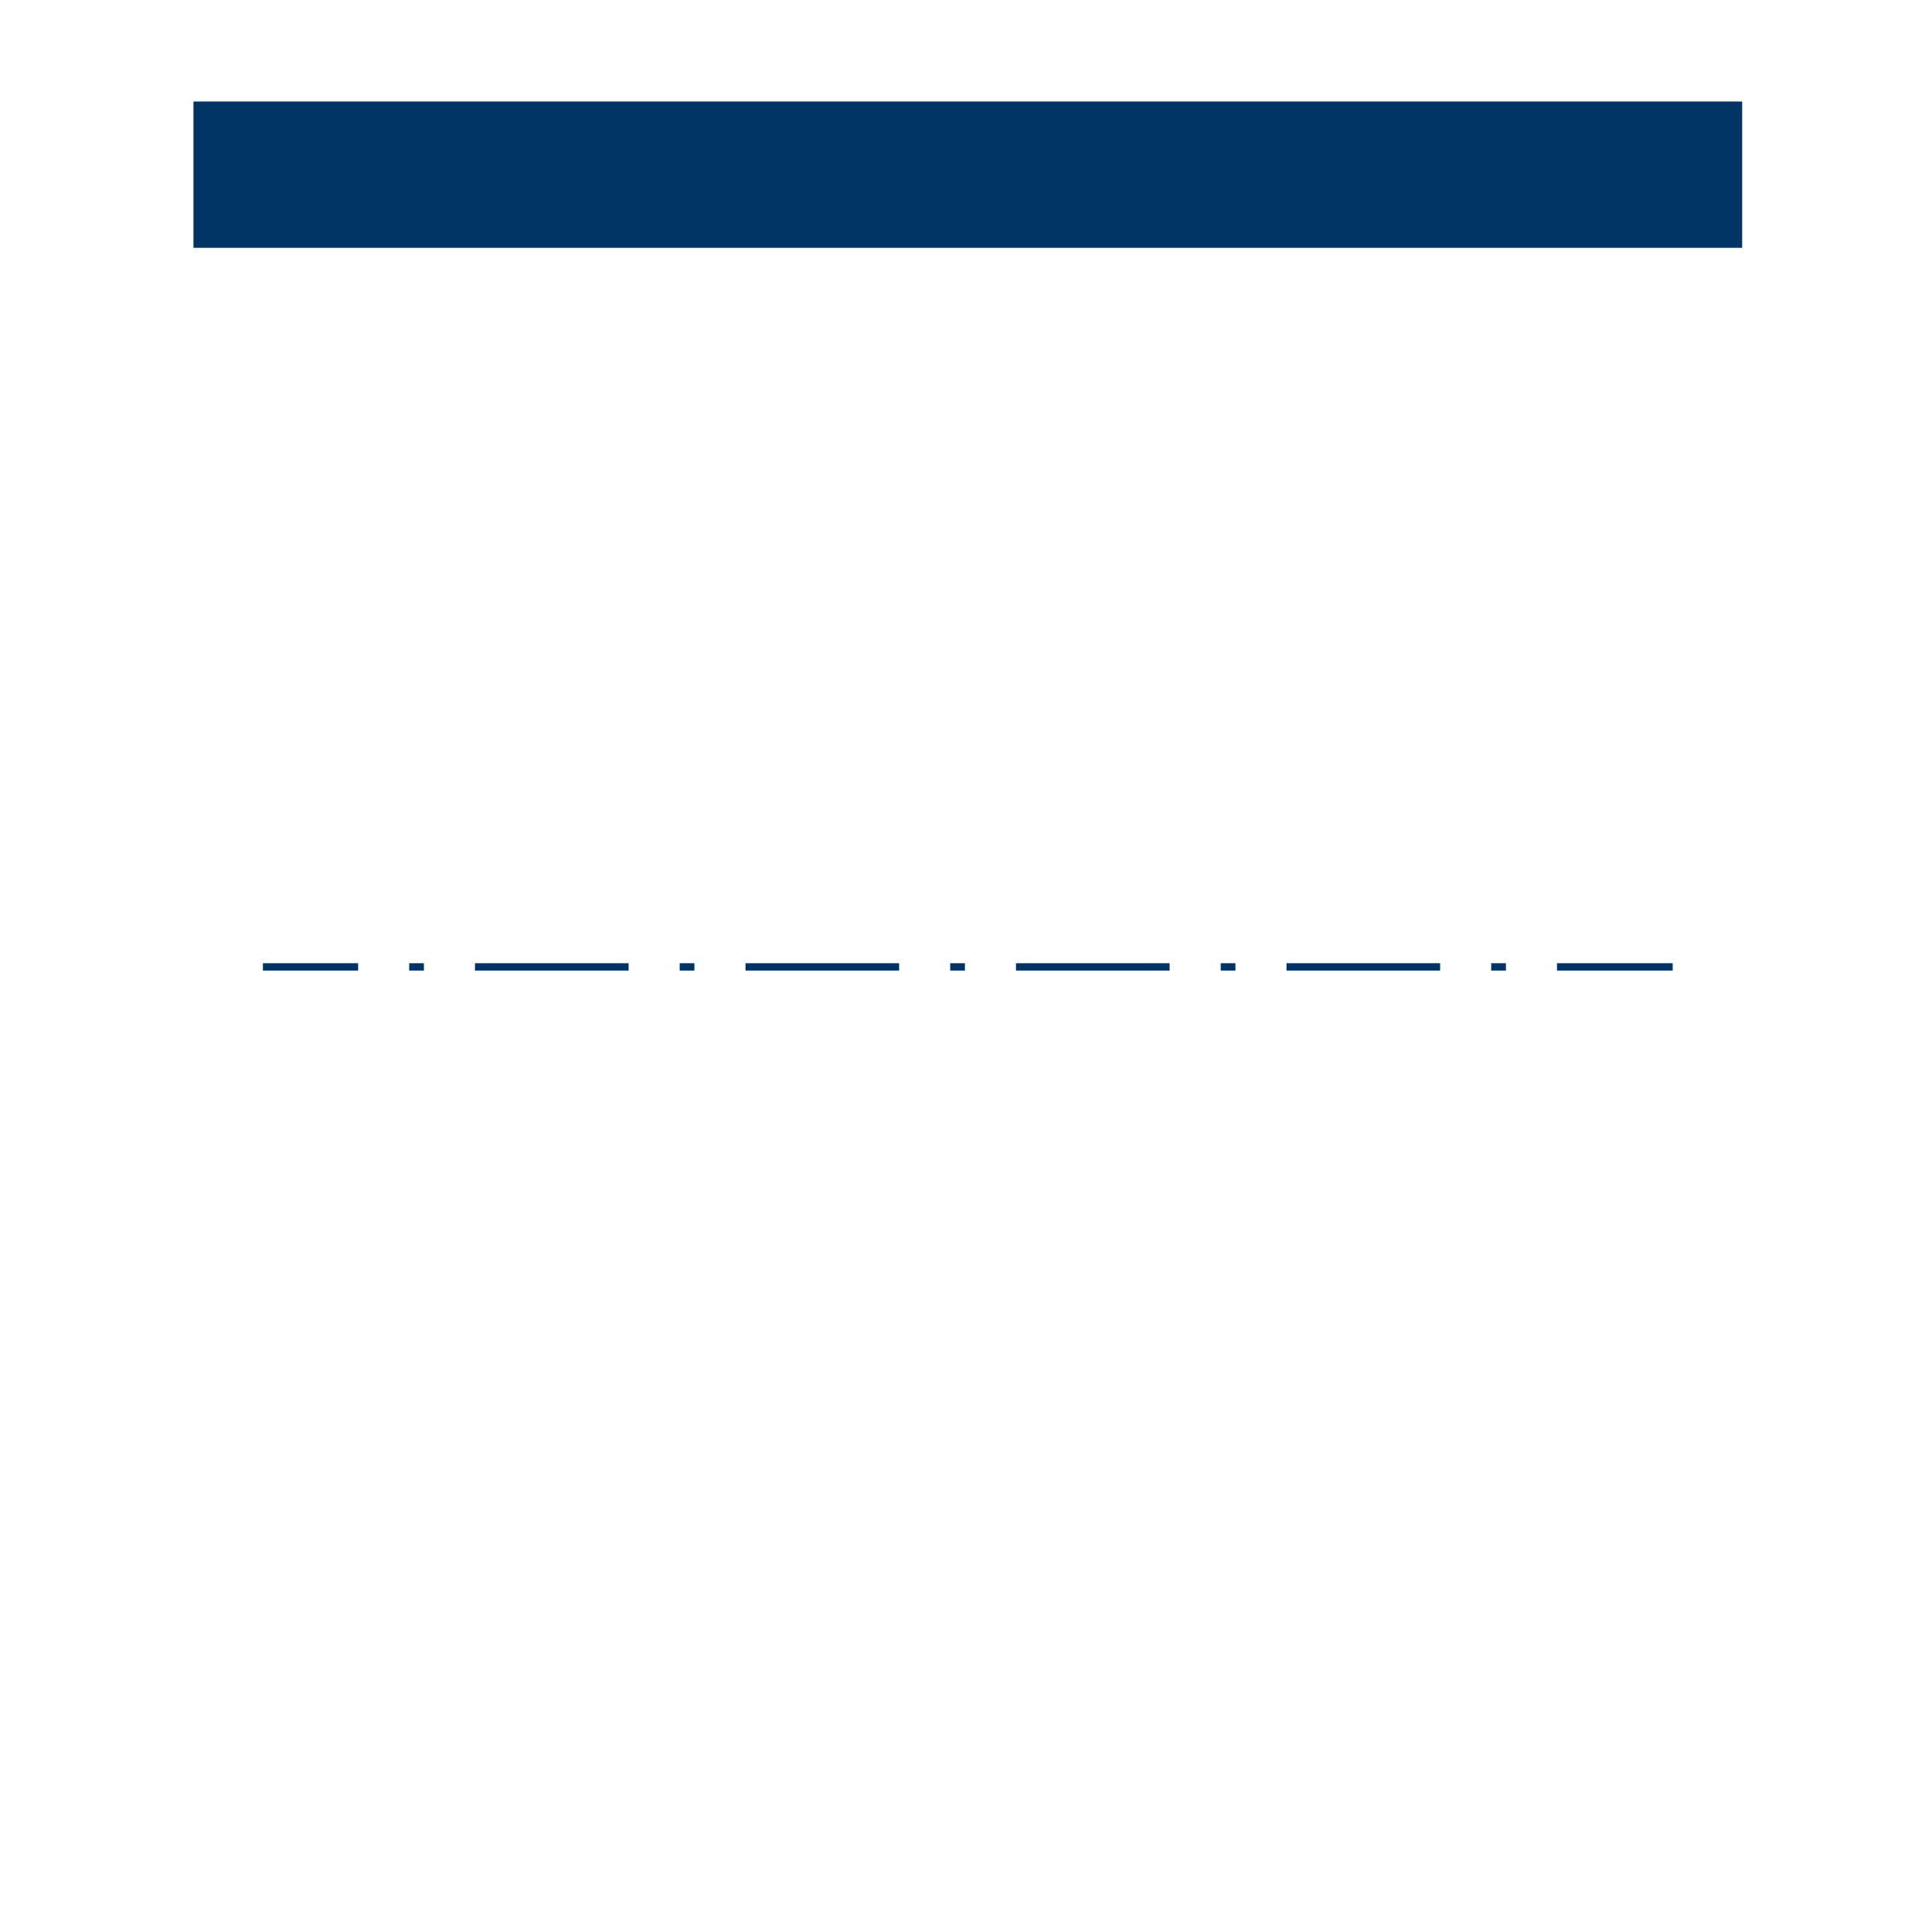 <?xml version="1.0" encoding="UTF-8" standalone="no"?>
<!-- Created with Inkscape (http://www.inkscape.org/) -->

<svg
   width="10"
   height="10"
   viewBox="0 0 2.646 2.646"
   version="1.1"
   id="svg8"
   inkscape:version="1.3.2 (091e20e, 2023-11-25, custom)"
   sodipodi:docname="axi_pipe.svg"
   inkscape:export-filename="C:\Users\sergey.zhmaev\PycharmProjects\onga\files\static\img\circle.png"
   inkscape:export-xdpi="199.996"
   inkscape:export-ydpi="199.996"
   xmlns:inkscape="http://www.inkscape.org/namespaces/inkscape"
   xmlns:sodipodi="http://sodipodi.sourceforge.net/DTD/sodipodi-0.dtd"
   xmlns="http://www.w3.org/2000/svg"
   xmlns:svg="http://www.w3.org/2000/svg"
   xmlns:rdf="http://www.w3.org/1999/02/22-rdf-syntax-ns#"
   xmlns:cc="http://creativecommons.org/ns#"
   xmlns:dc="http://purl.org/dc/elements/1.1/">
  <defs
     id="defs2">
    <marker
       inkscape:isstock="true"
       style="overflow:visible"
       id="marker5229"
       refX="0"
       refY="0"
       orient="auto"
       inkscape:stockid="Arrow2Mend"
       viewBox="0 0 6.93 5.196"
       markerWidth="6.93"
       markerHeight="5.196"
       preserveAspectRatio="xMidYMid">
      <path
         transform="scale(-0.6)"
         d="M 8.719,4.034 -2.207,0.016 8.719,-4.002 c -1.745,2.372 -1.735,5.617 -6e-7,8.035 z"
         style="fill:#3f85fe;fill-opacity:1;fill-rule:evenodd;stroke:#3f85fe;stroke-width:0.625;stroke-linejoin:round;stroke-opacity:1"
         id="path5227"
         inkscape:connector-curvature="0" />
    </marker>
    <marker
       inkscape:isstock="true"
       style="overflow:visible"
       id="marker5165"
       refX="0"
       refY="0"
       orient="auto"
       inkscape:stockid="Arrow2Mstart">
      <path
         transform="scale(0.6)"
         d="M 8.719,4.034 -2.207,0.016 8.719,-4.002 c -1.745,2.372 -1.735,5.617 -6e-7,8.035 z"
         style="fill:#3f85fe;fill-opacity:1;fill-rule:evenodd;stroke:#3f85fe;stroke-width:0.625;stroke-linejoin:round;stroke-opacity:1"
         id="path5163"
         inkscape:connector-curvature="0" />
    </marker>
    <marker
       inkscape:stockid="Arrow2Sstart"
       orient="auto"
       refY="0"
       refX="0"
       id="Arrow2Sstart"
       style="overflow:visible"
       inkscape:isstock="true">
      <path
         id="path4523"
         style="fill:#000000;fill-opacity:1;fill-rule:evenodd;stroke:#000000;stroke-width:0.625;stroke-linejoin:round;stroke-opacity:1"
         d="M 8.719,4.034 -2.207,0.016 8.719,-4.002 c -1.745,2.372 -1.735,5.617 -6e-7,8.035 z"
         transform="matrix(0.3,0,0,0.3,-0.69,0)"
         inkscape:connector-curvature="0" />
    </marker>
    <marker
       inkscape:stockid="Arrow1Mend"
       orient="auto"
       refY="0"
       refX="0"
       id="Arrow1Mend"
       style="overflow:visible"
       inkscape:isstock="true">
      <path
         id="path4502"
         d="M 0,0 5,-5 -12.5,0 5,5 Z"
         style="fill:#000000;fill-opacity:1;fill-rule:evenodd;stroke:#000000;stroke-width:1pt;stroke-opacity:1"
         transform="matrix(-0.4,0,0,-0.4,-4,0)"
         inkscape:connector-curvature="0" />
    </marker>
    <marker
       inkscape:stockid="Arrow1Mstart"
       orient="auto"
       refY="0"
       refX="0"
       id="Arrow1Mstart"
       style="overflow:visible"
       inkscape:isstock="true">
      <path
         id="path4499"
         d="M 0,0 5,-5 -12.5,0 5,5 Z"
         style="fill:#000000;fill-opacity:1;fill-rule:evenodd;stroke:#000000;stroke-width:1pt;stroke-opacity:1"
         transform="matrix(0.4,0,0,0.4,4,0)"
         inkscape:connector-curvature="0" />
    </marker>
    <marker
       inkscape:stockid="Arrow1Sstart"
       orient="auto"
       refY="0"
       refX="0"
       id="Arrow1Sstart"
       style="overflow:visible"
       inkscape:isstock="true">
      <path
         id="path4505"
         d="M 0,0 5,-5 -12.5,0 5,5 Z"
         style="fill:#000000;fill-opacity:1;fill-rule:evenodd;stroke:#000000;stroke-width:1pt;stroke-opacity:1"
         transform="matrix(0.2,0,0,0.2,1.2,0)"
         inkscape:connector-curvature="0" />
    </marker>
    <marker
       inkscape:stockid="Arrow1Lend"
       orient="auto"
       refY="0"
       refX="0"
       id="Arrow1Lend"
       style="overflow:visible"
       inkscape:isstock="true">
      <path
         id="path4496"
         d="M 0,0 5,-5 -12.5,0 5,5 Z"
         style="fill:#000000;fill-opacity:1;fill-rule:evenodd;stroke:#000000;stroke-width:1pt;stroke-opacity:1"
         transform="matrix(-0.8,0,0,-0.8,-10,0)"
         inkscape:connector-curvature="0" />
    </marker>
    <marker
       inkscape:stockid="Arrow1Lstart"
       orient="auto"
       refY="0"
       refX="0"
       id="Arrow1Lstart"
       style="overflow:visible"
       inkscape:isstock="true">
      <path
         id="path4493"
         d="M 0,0 5,-5 -12.5,0 5,5 Z"
         style="fill:#000000;fill-opacity:1;fill-rule:evenodd;stroke:#000000;stroke-width:1pt;stroke-opacity:1"
         transform="matrix(0.8,0,0,0.8,10,0)"
         inkscape:connector-curvature="0" />
    </marker>
    <clipPath
       id="clip0">
      <rect
         id="rect5597"
         height="568"
         width="766"
         y="88"
         x="365" />
    </clipPath>
    <clipPath
       id="clip1">
      <rect
         id="rect5600"
         height="567"
         width="766"
         y="88"
         x="364" />
    </clipPath>
    <clipPath
       id="clip2">
      <rect
         id="rect5603"
         height="567"
         width="766"
         y="88"
         x="364" />
    </clipPath>
    <clipPath
       id="clip3">
      <rect
         id="rect5606"
         height="567"
         width="766"
         y="88"
         x="364" />
    </clipPath>
    <clipPath
       id="clip4">
      <rect
         id="rect5609"
         height="567"
         width="766"
         y="88"
         x="364" />
    </clipPath>
    <clipPath
       id="clip5">
      <rect
         id="rect5612"
         height="466"
         width="707"
         y="128"
         x="397" />
    </clipPath>
    <clipPath
       id="clip6">
      <rect
         id="rect5615"
         height="466"
         width="707"
         y="128"
         x="397" />
    </clipPath>
    <clipPath
       id="clip7">
      <rect
         id="rect5618"
         height="567"
         width="766"
         y="88"
         x="364" />
    </clipPath>
    <clipPath
       id="clip8">
      <rect
         id="rect5621"
         height="567"
         width="766"
         y="88"
         x="364" />
    </clipPath>
    <clipPath
       id="clip9">
      <rect
         id="rect5624"
         height="567"
         width="766"
         y="88"
         x="364" />
    </clipPath>
    <clipPath
       id="clip10">
      <rect
         id="rect5627"
         height="19"
         width="16"
         y="336"
         x="489" />
    </clipPath>
    <clipPath
       id="clip11">
      <rect
         id="rect5630"
         height="567"
         width="766"
         y="88"
         x="364" />
    </clipPath>
    <clipPath
       id="clip12">
      <rect
         id="rect5633"
         height="567"
         width="766"
         y="88"
         x="364" />
    </clipPath>
    <clipPath
       id="clip13">
      <rect
         id="rect5636"
         height="20"
         width="15"
         y="269"
         x="553" />
    </clipPath>
    <clipPath
       id="clip14">
      <rect
         id="rect5639"
         height="567"
         width="766"
         y="88"
         x="364" />
    </clipPath>
    <clipPath
       id="clip15">
      <rect
         id="rect5642"
         height="567"
         width="766"
         y="88"
         x="364" />
    </clipPath>
    <clipPath
       id="clip16">
      <rect
         id="rect5645"
         height="19"
         width="16"
         y="229"
         x="616" />
    </clipPath>
    <clipPath
       id="clip17">
      <rect
         id="rect5648"
         height="567"
         width="766"
         y="88"
         x="364" />
    </clipPath>
    <clipPath
       id="clip18">
      <rect
         id="rect5651"
         height="567"
         width="766"
         y="88"
         x="364" />
    </clipPath>
    <clipPath
       id="clip19">
      <rect
         id="rect5654"
         height="19"
         width="16"
         y="201"
         x="679" />
    </clipPath>
    <clipPath
       id="clip20">
      <rect
         id="rect5657"
         height="567"
         width="766"
         y="88"
         x="364" />
    </clipPath>
    <clipPath
       id="clip21">
      <rect
         id="rect5660"
         height="567"
         width="766"
         y="88"
         x="364" />
    </clipPath>
    <clipPath
       id="clip22">
      <rect
         id="rect5663"
         height="19"
         width="15"
         y="182"
         x="743" />
    </clipPath>
    <clipPath
       id="clip23">
      <rect
         id="rect5666"
         height="567"
         width="766"
         y="88"
         x="364" />
    </clipPath>
    <clipPath
       id="clip24">
      <rect
         id="rect5669"
         height="567"
         width="766"
         y="88"
         x="364" />
    </clipPath>
    <clipPath
       id="clip25">
      <rect
         id="rect5672"
         height="19"
         width="14"
         y="171"
         x="807" />
    </clipPath>
    <clipPath
       id="clip26">
      <rect
         id="rect5675"
         height="567"
         width="766"
         y="88"
         x="364" />
    </clipPath>
    <clipPath
       id="clip27">
      <rect
         id="rect5678"
         height="567"
         width="766"
         y="88"
         x="364" />
    </clipPath>
    <clipPath
       id="clip28">
      <rect
         id="rect5681"
         height="20"
         width="17"
         y="169"
         x="869" />
    </clipPath>
    <clipPath
       id="clip29">
      <rect
         id="rect5684"
         height="567"
         width="766"
         y="88"
         x="364" />
    </clipPath>
    <clipPath
       id="clip30">
      <rect
         id="rect5687"
         height="567"
         width="766"
         y="88"
         x="364" />
    </clipPath>
    <clipPath
       id="clip31">
      <rect
         id="rect5690"
         height="19"
         width="16"
         y="184"
         x="946" />
    </clipPath>
    <clipPath
       id="clip32">
      <rect
         id="rect5693"
         height="567"
         width="766"
         y="88"
         x="364" />
    </clipPath>
    <clipPath
       id="clip33">
      <rect
         id="rect5696"
         height="567"
         width="766"
         y="88"
         x="364" />
    </clipPath>
    <clipPath
       id="clip34">
      <rect
         id="rect5699"
         height="20"
         width="12"
         y="168"
         x="851" />
    </clipPath>
    <clipPath
       id="clip35">
      <rect
         id="rect5702"
         height="567"
         width="766"
         y="88"
         x="364" />
    </clipPath>
    <clipPath
       id="clip36">
      <rect
         id="rect5705"
         height="567"
         width="766"
         y="88"
         x="364" />
    </clipPath>
    <clipPath
       id="clip37">
      <rect
         id="rect5708"
         height="19"
         width="13"
         y="182"
         x="942" />
    </clipPath>
    <clipPath
       id="clip38">
      <rect
         id="rect5711"
         height="567"
         width="766"
         y="88"
         x="364" />
    </clipPath>
    <clipPath
       id="clip39">
      <rect
         id="rect5714"
         height="567"
         width="766"
         y="88"
         x="364" />
    </clipPath>
    <clipPath
       id="clip40">
      <rect
         id="rect5717"
         height="20"
         width="15"
         y="214"
         x="997" />
    </clipPath>
    <clipPath
       id="clip41">
      <rect
         id="rect5720"
         height="567"
         width="766"
         y="88"
         x="364" />
    </clipPath>
    <clipPath
       id="clip42">
      <rect
         id="rect5723"
         height="567"
         width="766"
         y="88"
         x="364" />
    </clipPath>
    <clipPath
       id="clip43">
      <rect
         id="rect5726"
         height="20"
         width="14"
         y="270"
         x="1019" />
    </clipPath>
    <clipPath
       id="clip44">
      <rect
         id="rect5729"
         height="567"
         width="766"
         y="88"
         x="364" />
    </clipPath>
    <clipPath
       id="clip45">
      <rect
         id="rect5732"
         height="567"
         width="766"
         y="88"
         x="364" />
    </clipPath>
    <clipPath
       id="clip46">
      <rect
         id="rect5735"
         height="19"
         width="19"
         y="336"
         x="995" />
    </clipPath>
    <clipPath
       id="clip47">
      <rect
         id="rect5738"
         height="567"
         width="766"
         y="88"
         x="364" />
    </clipPath>
    <clipPath
       id="clip48">
      <rect
         id="rect5741"
         height="567"
         width="766"
         y="88"
         x="364" />
    </clipPath>
    <clipPath
       id="clip49">
      <rect
         id="rect5744"
         height="20"
         width="16"
         y="391"
         x="933" />
    </clipPath>
    <clipPath
       id="clip50">
      <rect
         id="rect5747"
         height="567"
         width="766"
         y="88"
         x="364" />
    </clipPath>
    <clipPath
       id="clip51">
      <rect
         id="rect5750"
         height="567"
         width="766"
         y="88"
         x="364" />
    </clipPath>
    <clipPath
       id="clip52">
      <rect
         id="rect5753"
         height="20"
         width="17"
         y="430"
         x="869" />
    </clipPath>
    <clipPath
       id="clip53">
      <rect
         id="rect5756"
         height="567"
         width="766"
         y="88"
         x="364" />
    </clipPath>
    <clipPath
       id="clip54">
      <rect
         id="rect5759"
         height="567"
         width="766"
         y="88"
         x="364" />
    </clipPath>
    <clipPath
       id="clip55">
      <rect
         id="rect5762"
         height="19"
         width="15"
         y="459"
         x="807" />
    </clipPath>
    <clipPath
       id="clip56">
      <rect
         id="rect5765"
         height="567"
         width="766"
         y="88"
         x="364" />
    </clipPath>
    <clipPath
       id="clip57">
      <rect
         id="rect5768"
         height="567"
         width="766"
         y="88"
         x="364" />
    </clipPath>
    <clipPath
       id="clip58">
      <rect
         id="rect5771"
         height="20"
         width="17"
         y="480"
         x="742" />
    </clipPath>
    <clipPath
       id="clip59">
      <rect
         id="rect5774"
         height="567"
         width="766"
         y="88"
         x="364" />
    </clipPath>
    <clipPath
       id="clip60">
      <rect
         id="rect5777"
         height="567"
         width="766"
         y="88"
         x="364" />
    </clipPath>
    <clipPath
       id="clip61">
      <rect
         id="rect5780"
         height="20"
         width="15"
         y="495"
         x="680" />
    </clipPath>
    <clipPath
       id="clip62">
      <rect
         id="rect5783"
         height="567"
         width="766"
         y="88"
         x="364" />
    </clipPath>
    <clipPath
       id="clip63">
      <rect
         id="rect5786"
         height="567"
         width="766"
         y="88"
         x="364" />
    </clipPath>
    <clipPath
       id="clip64">
      <rect
         id="rect5789"
         height="20"
         width="14"
         y="502"
         x="617" />
    </clipPath>
    <clipPath
       id="clip65">
      <rect
         id="rect5792"
         height="567"
         width="766"
         y="88"
         x="364" />
    </clipPath>
    <clipPath
       id="clip66">
      <rect
         id="rect5795"
         height="567"
         width="766"
         y="88"
         x="364" />
    </clipPath>
    <clipPath
       id="clip67">
      <rect
         id="rect5798"
         height="19"
         width="15"
         y="501"
         x="553" />
    </clipPath>
    <clipPath
       id="clip68">
      <rect
         id="rect5801"
         height="567"
         width="766"
         y="88"
         x="364" />
    </clipPath>
    <clipPath
       id="clip69">
      <rect
         id="rect5804"
         height="567"
         width="766"
         y="88"
         x="364" />
    </clipPath>
    <clipPath
       id="clip70">
      <rect
         id="rect5807"
         height="20"
         width="17"
         y="480"
         x="487" />
    </clipPath>
    <clipPath
       id="clip71">
      <rect
         id="rect5810"
         height="567"
         width="766"
         y="88"
         x="364" />
    </clipPath>
    <clipPath
       id="clip72">
      <rect
         id="rect5813"
         height="567"
         width="766"
         y="88"
         x="364" />
    </clipPath>
    <clipPath
       id="clip73">
      <rect
         id="rect5816"
         height="19"
         width="16"
         y="420"
         x="450" />
    </clipPath>
    <clipPath
       id="clip74">
      <rect
         id="rect5819"
         height="567"
         width="766"
         y="88"
         x="364" />
    </clipPath>
    <clipPath
       id="clip75">
      <rect
         id="rect5822"
         height="567"
         width="766"
         y="88"
         x="364" />
    </clipPath>
    <clipPath
       id="clip76">
      <rect
         id="rect5825"
         height="567"
         width="766"
         y="88"
         x="364" />
    </clipPath>
    <clipPath
       id="clip77">
      <rect
         id="rect5828"
         height="567"
         width="766"
         y="88"
         x="364" />
    </clipPath>
    <clipPath
       id="clip78">
      <rect
         id="rect5831"
         height="567"
         width="766"
         y="88"
         x="364" />
    </clipPath>
    <clipPath
       id="clip79">
      <rect
         id="rect5834"
         height="567"
         width="766"
         y="88"
         x="364" />
    </clipPath>
    <clipPath
       id="clip80">
      <rect
         id="rect5837"
         height="567"
         width="766"
         y="88"
         x="364" />
    </clipPath>
    <clipPath
       id="clip81">
      <rect
         id="rect5840"
         height="567"
         width="766"
         y="88"
         x="364" />
    </clipPath>
    <clipPath
       id="clip82">
      <rect
         id="rect5843"
         height="567"
         width="766"
         y="88"
         x="364" />
    </clipPath>
    <clipPath
       id="clip83">
      <rect
         id="rect5846"
         height="567"
         width="766"
         y="88"
         x="364" />
    </clipPath>
    <clipPath
       id="clip84">
      <rect
         id="rect5849"
         height="567"
         width="766"
         y="88"
         x="364" />
    </clipPath>
    <clipPath
       id="clip85">
      <rect
         id="rect5852"
         height="567"
         width="766"
         y="88"
         x="364" />
    </clipPath>
    <clipPath
       id="clip86">
      <rect
         id="rect5855"
         height="567"
         width="766"
         y="88"
         x="364" />
    </clipPath>
    <clipPath
       id="clip87">
      <rect
         id="rect5858"
         height="567"
         width="766"
         y="88"
         x="364" />
    </clipPath>
    <clipPath
       id="clip88">
      <rect
         id="rect5861"
         height="567"
         width="766"
         y="88"
         x="364" />
    </clipPath>
    <clipPath
       id="clip89">
      <rect
         id="rect5864"
         height="567"
         width="766"
         y="88"
         x="364" />
    </clipPath>
    <clipPath
       id="clip90">
      <rect
         id="rect5867"
         height="567"
         width="766"
         y="88"
         x="364" />
    </clipPath>
    <clipPath
       id="clip91">
      <rect
         id="rect5870"
         height="567"
         width="766"
         y="88"
         x="364" />
    </clipPath>
    <clipPath
       id="clip92">
      <rect
         id="rect5873"
         height="567"
         width="766"
         y="88"
         x="364" />
    </clipPath>
    <clipPath
       id="clip93">
      <rect
         id="rect5876"
         height="567"
         width="766"
         y="88"
         x="364" />
    </clipPath>
    <clipPath
       id="clip94">
      <rect
         id="rect5879"
         height="567"
         width="766"
         y="88"
         x="364" />
    </clipPath>
    <clipPath
       id="clip95">
      <rect
         id="rect5882"
         height="567"
         width="766"
         y="88"
         x="364" />
    </clipPath>
    <clipPath
       id="clip96">
      <rect
         id="rect5885"
         height="567"
         width="766"
         y="88"
         x="364" />
    </clipPath>
    <clipPath
       id="clip97">
      <rect
         id="rect5888"
         height="567"
         width="766"
         y="88"
         x="364" />
    </clipPath>
    <clipPath
       id="clip98">
      <rect
         id="rect5891"
         height="567"
         width="766"
         y="88"
         x="364" />
    </clipPath>
    <clipPath
       id="clip99">
      <rect
         id="rect5894"
         height="567"
         width="766"
         y="88"
         x="364" />
    </clipPath>
    <clipPath
       id="clip100">
      <rect
         id="rect5897"
         height="568"
         width="767"
         y="88"
         x="364" />
    </clipPath>
    <clipPath
       id="clip101">
      <rect
         id="rect5900"
         height="56"
         width="152"
         y="191"
         x="406" />
    </clipPath>
    <clipPath
       id="clip102">
      <rect
         id="rect5903"
         height="568"
         width="767"
         y="88"
         x="364" />
    </clipPath>
    <clipPath
       id="clip103">
      <rect
         id="rect5906"
         height="568"
         width="767"
         y="88"
         x="364" />
    </clipPath>
    <clipPath
       id="clip104">
      <rect
         id="rect5909"
         height="568"
         width="767"
         y="88"
         x="364" />
    </clipPath>
  </defs>
  <sodipodi:namedview
     id="base"
     pagecolor="#ffffff"
     bordercolor="#666666"
     borderopacity="1.0"
     inkscape:pageopacity="0.0"
     inkscape:pageshadow="2"
     inkscape:zoom="90.509668"
     inkscape:cx="4.51333"
     inkscape:cy="2.3036213"
     inkscape:document-units="mm"
     inkscape:current-layer="layer1"
     showgrid="true"
     inkscape:showpageshadow="false"
     showborder="true"
     inkscape:pagecheckerboard="false"
     inkscape:window-width="1920"
     inkscape:window-height="974"
     inkscape:window-x="-11"
     inkscape:window-y="-11"
     inkscape:window-maximized="1"
     inkscape:snap-bbox="false"
     inkscape:object-paths="true"
     inkscape:snap-intersection-paths="true"
     inkscape:snap-smooth-nodes="true"
     inkscape:snap-midpoints="true"
     inkscape:snap-bbox-edge-midpoints="true"
     inkscape:bbox-paths="true"
     inkscape:bbox-nodes="true"
     inkscape:snap-bbox-midpoints="true"
     inkscape:snap-object-midpoints="true"
     inkscape:snap-center="true"
     inkscape:snap-page="true"
     inkscape:snap-global="false"
     units="px"
     inkscape:deskcolor="#d1d1d1">
    <inkscape:grid
       type="xygrid"
       id="grid4485"
       originx="0"
       originy="0"
       spacingy="1"
       spacingx="1"
       units="px"
       visible="true" />
  </sodipodi:namedview>
  <g
     inkscape:label="Layer 1"
     inkscape:groupmode="layer"
     id="layer1"
     transform="translate(0,-294.354)">
    <path
       style="fill:none;fill-opacity:1;stroke:#003366;stroke-width:0.756;stroke-linecap:square;stroke-dasharray:none;stroke-dashoffset:0;stroke-opacity:1"
       d="M 1.525,3.265 H 8.773"
       id="path6"
       transform="matrix(0.265,0,0,0.265,-0.039,293.728)" />
    <path
       style="fill:none;fill-opacity:1;stroke:#003366;stroke-width:0.038;stroke-linecap:square;stroke-dasharray:0.756,0.302,0.038,0.302;stroke-dashoffset:0.302;stroke-opacity:1"
       d="M 1.525,3.265 H 8.773"
       id="path7"
       transform="matrix(0.265,0,0,0.265,-0.039,294.813)" />
  </g>
</svg>
